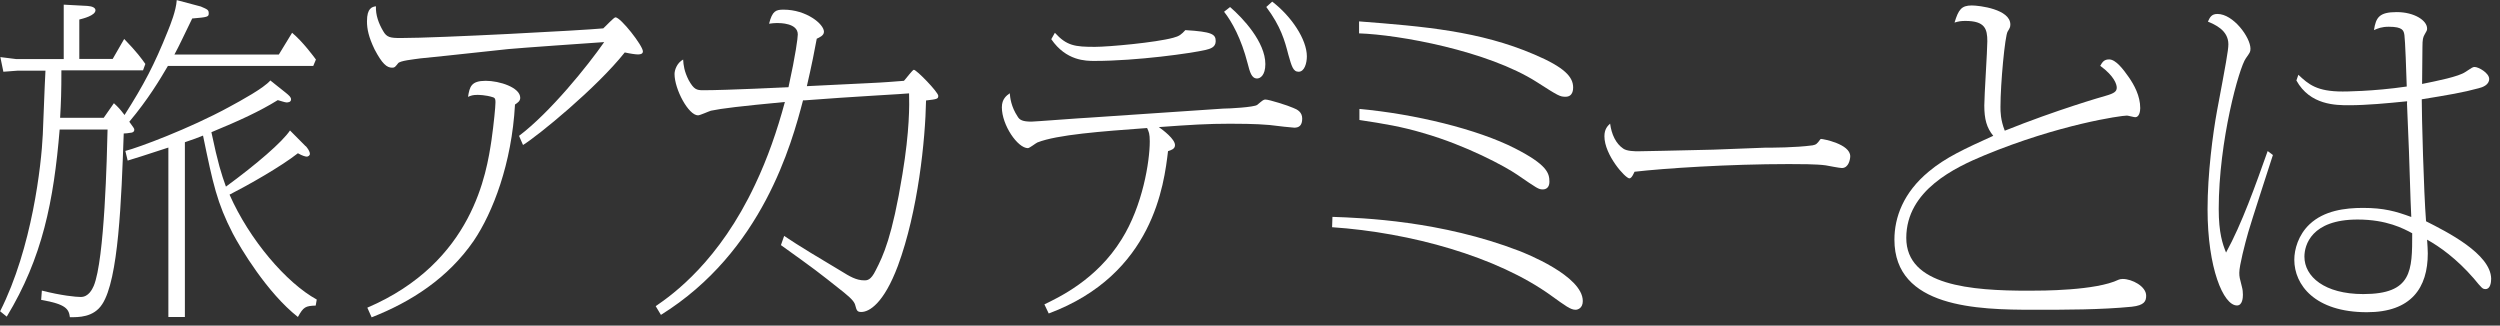 <svg width="215" height="28" viewBox="0 0 215 28" fill="none" xmlns="http://www.w3.org/2000/svg">
<rect x="0" y="0" width="215" height="28" fill="#333333" stroke="none"/>
<g clip-path="url(#clip0_153_4689)">
<path d="M9.8 8.88C10.17 9.22 10.31 9.37 10.71 9.89C12.36 7.3 13.27 5.58 14.43 2.68C14.66 2.11 15.14 0.93 15.2 0.01L17.27 0.56C17.87 0.82 17.95 0.85 17.95 1.16C17.95 1.45 17.84 1.48 16.53 1.59C15.56 3.57 15.51 3.74 15 4.69H23.98L25.12 2.82C26.03 3.57 27 4.89 27.17 5.12L26.94 5.67H14.44C13.73 6.88 12.74 8.54 11.12 10.47C11.49 10.99 11.55 11.04 11.55 11.16C11.55 11.39 11.29 11.42 11.21 11.42C11.12 11.45 10.73 11.48 10.64 11.48C10.44 17.26 10.19 24.04 8.79 26.16C8.05 27.31 6.74 27.28 6.01 27.28C5.92 26.59 5.7 26.16 3.54 25.79L3.6 24.99C5.28 25.42 6.53 25.54 6.95 25.54C7.63 25.54 7.94 24.85 8.06 24.59C9 22.35 9.2 13.33 9.25 11.14H5.13C4.62 17.29 3.65 22.17 0.58 27.23L0.01 26.77C2.77 21.31 3.56 14.16 3.68 11.57C3.85 7.15 3.88 6.66 3.91 6.08H1.48L0.29 6.17L0.03 4.91L1.39 5.08H5.48V0.4L7.53 0.51C7.96 0.54 8.21 0.68 8.21 0.88C8.21 1.34 7.13 1.6 6.82 1.68V5.07H9.69L10.68 3.35C11.79 4.5 12.16 5.02 12.5 5.5L12.3 6.05H5.28C5.28 7.86 5.25 8.75 5.17 10.13H8.92L9.8 8.87V8.88ZM26.31 12.58C26.45 12.75 26.65 13.01 26.65 13.24C26.65 13.38 26.48 13.47 26.39 13.47C26.28 13.47 26.02 13.41 25.62 13.18C24.11 14.36 21.36 15.91 19.74 16.74C21.45 20.62 24.63 24.33 27.24 25.76L27.15 26.28C26.27 26.31 26.1 26.39 25.62 27.26C22.98 25.19 20.68 21.34 20.02 20.08C18.66 17.44 18.32 15.83 17.46 11.66C16.89 11.89 16.81 11.92 15.9 12.23V27.26H14.48V12.69C12.04 13.49 11.92 13.52 10.98 13.81L10.78 12.98C11.92 12.69 16.29 11.06 19.67 9.22C20.78 8.62 22.68 7.58 23.25 6.92L24.58 7.98C24.86 8.21 25.03 8.35 25.03 8.55C25.03 8.81 24.72 8.81 24.63 8.81C24.52 8.81 24.01 8.64 23.89 8.61C22.3 9.59 20.62 10.36 18.18 11.37C18.75 14.07 19.03 14.93 19.43 16.05C22.07 14.12 24.29 12.2 24.94 11.22L26.28 12.57L26.31 12.58Z" fill="white"/>
<path d="M44.63 11.69C47.33 9.65 50.54 5.66 51.96 3.62C50.65 3.71 44.89 4.11 43.72 4.22C38.18 4.82 37.55 4.88 36.16 5.02C35.54 5.11 34.37 5.22 34.23 5.45C33.97 5.77 33.95 5.82 33.72 5.82C33.27 5.82 32.87 5.5 32.21 4.24C31.7 3.18 31.56 2.49 31.56 1.83C31.56 0.68 32.01 0.59 32.33 0.54C32.3 1.29 32.56 2.01 32.95 2.67C33.26 3.22 33.57 3.27 34.46 3.27C37.78 3.27 50.14 2.61 51.88 2.44C52.05 2.3 52.79 1.49 52.93 1.49C53.38 1.49 55.29 3.93 55.29 4.42C55.29 4.68 54.98 4.68 54.84 4.68C54.67 4.68 54.22 4.62 53.73 4.51C51.31 7.56 46.29 11.66 44.98 12.47L44.64 11.69H44.63ZM31.59 26.46C40.71 22.55 41.85 14.82 42.27 12.04C42.47 10.63 42.61 9.17 42.61 8.82C42.61 8.59 42.61 8.42 42.38 8.36C41.78 8.16 41.1 8.16 41.07 8.16C40.67 8.16 40.5 8.22 40.25 8.33C40.39 7.44 40.53 6.95 41.78 6.95C42.95 6.95 44.74 7.52 44.74 8.41C44.74 8.7 44.51 8.84 44.29 8.99C44.01 14.07 42.39 18.27 40.74 20.71C38.52 23.93 35.34 25.97 31.96 27.29L31.59 26.46Z" fill="white"/>
<path d="M67.44 20.29C68.58 21.07 70.68 22.33 72.33 23.31C73.07 23.77 73.64 24.11 74.32 24.11C74.58 24.11 74.89 24.11 75.31 23.25C75.96 21.99 76.73 20.38 77.61 14.98C78.23 11.24 78.21 9.03 78.18 8.03C78.12 8.06 73.12 8.32 69.2 8.63H69.06C68.09 12.34 65.57 21.65 56.84 27.08L56.39 26.33C57.9 25.3 61.85 22.45 64.94 15.87C66.02 13.6 66.84 11.22 67.5 8.77C63.61 9.14 62.1 9.32 61.14 9.52C60.94 9.58 60.2 9.92 60.03 9.92C59.21 9.92 58.01 7.68 58.01 6.36C58.01 6.04 58.21 5.41 58.75 5.12C58.78 5.61 58.84 6.13 59.23 6.9C59.68 7.7 59.91 7.76 60.48 7.76C62.5 7.76 67.78 7.5 67.81 7.5C68.43 4.68 68.61 3.25 68.61 2.96C68.61 1.98 67.08 1.98 66.82 1.98C66.56 1.98 66.39 2.01 66.14 2.04C66.42 0.92 66.74 0.83 67.39 0.83C69.35 0.83 70.86 2.07 70.86 2.73C70.86 3.07 70.46 3.22 70.24 3.33C70.1 4.13 69.79 5.69 69.39 7.41C71.46 7.3 71.8 7.3 74.7 7.15C76.06 7.09 76.97 7.01 77.74 6.95C77.88 6.81 78.48 6 78.59 6C78.82 6 80.69 7.92 80.69 8.24C80.69 8.5 80.61 8.53 79.64 8.64C79.58 12 78.96 18.15 77.22 22.86C76 26.11 74.75 26.83 74.07 26.83C73.73 26.83 73.67 26.71 73.56 26.28C73.5 26.02 73.33 25.76 72.59 25.16C70.2 23.26 70.17 23.24 67.16 21.08L67.44 20.28V20.29Z" fill="white"/>
<path d="M89.81 26.18C91.03 25.58 94.3 24.08 96.46 20.58C98.28 17.68 98.88 13.86 98.88 12.16C98.88 11.5 98.8 11.33 98.65 11.01C94.7 11.3 90.92 11.58 89.22 12.25C89.08 12.31 88.54 12.74 88.4 12.74C87.52 12.74 86.16 10.76 86.16 9.23C86.16 8.51 86.56 8.22 86.84 8.02C86.87 8.39 86.95 9.17 87.52 10.03C87.69 10.32 87.95 10.46 88.71 10.46C88.97 10.46 93.11 10.14 93.65 10.12C96.86 9.89 101.97 9.57 105.19 9.34C105.73 9.34 107.86 9.22 108.12 9.02C108.6 8.62 108.66 8.56 108.83 8.56C109.14 8.56 110.79 9.08 111.22 9.28C111.59 9.42 111.99 9.65 111.99 10.2C111.99 10.8 111.71 10.98 111.31 10.98C111.14 10.98 109.89 10.84 109.18 10.75C108.04 10.64 106.25 10.64 105.77 10.64C103.89 10.64 102.39 10.73 99.66 10.93C100.03 11.19 101.05 11.96 101.05 12.48C101.05 12.82 100.71 12.91 100.45 13C100.11 15.84 99.2 23.6 90.19 26.96L89.82 26.18H89.81ZM90.72 2.82C91.74 3.94 92.45 4.03 94.16 4.03C95.33 4.03 99.39 3.66 100.89 3.25C101.43 3.11 101.6 2.96 101.94 2.59C104.24 2.73 104.55 2.94 104.55 3.54C104.55 4.09 104.04 4.2 103.7 4.29C102.48 4.58 97.76 5.24 94.13 5.24C93.39 5.24 91.69 5.24 90.41 3.37L90.72 2.82ZM105.78 0.6C106.89 1.55 108.82 3.62 108.82 5.51C108.82 6.49 108.37 6.75 108.11 6.75C107.63 6.75 107.49 6.2 107.29 5.43C106.75 3.33 105.95 1.87 105.27 1.01L105.78 0.61V0.6ZM109.41 0.14C111.06 1.4 112.39 3.39 112.39 4.85C112.39 5.42 112.19 6.17 111.68 6.17C111.2 6.17 111.08 5.68 110.8 4.71C110.49 3.5 110.15 2.27 108.9 0.6L109.41 0.14Z" fill="white"/>
<path d="M114.58 18.65C117.22 18.74 123.93 18.99 130.66 21.58C131.09 21.75 136.12 23.71 136.12 25.89C136.12 26.52 135.67 26.64 135.5 26.64C135.07 26.64 134.65 26.32 133.37 25.4C128.74 22.07 121.32 20 114.56 19.54L114.59 18.65H114.58ZM116.88 1.84C122.45 2.27 127.25 2.67 131.94 4.68C134.58 5.8 135.29 6.63 135.29 7.52C135.29 7.66 135.29 8.32 134.64 8.32C134.16 8.32 134.04 8.26 132.17 7.06C127.94 4.36 120.29 2.98 116.88 2.87V1.84ZM116.91 9.37C121.68 9.8 127.08 11.12 130.29 12.76C133.05 14.17 133.25 14.89 133.25 15.63C133.25 16.12 132.97 16.29 132.68 16.29C132.31 16.29 132.2 16.2 130.49 15.03C129.44 14.31 126.09 12.5 122.39 11.44C120.54 10.89 119.04 10.64 116.91 10.32V9.37Z" fill="white"/>
<path d="M151.81 12.7C152.41 12.7 154.38 12.7 155.88 12.5C156.2 12.44 156.27 12.36 156.55 11.98C156.57 11.95 156.6 11.95 156.62 11.95C156.78 11.95 159.12 12.38 159.12 13.44C159.12 13.67 159 14.45 158.4 14.45C158.19 14.45 157.2 14.25 157.01 14.22C156.25 14.11 154.68 14.11 153.84 14.11C148.64 14.11 143.07 14.48 140.57 14.77C140.52 14.86 140.34 15.34 140.13 15.34C139.78 15.34 137.98 13.33 137.98 11.72C137.98 11.09 138.26 10.83 138.47 10.63C138.59 11.55 138.96 12.35 139.6 12.78C139.92 13.01 140.62 13.01 140.89 13.01C141.4 13.01 143.85 12.95 147.36 12.87L151.8 12.7H151.81Z" fill="white"/>
<path d="M181.05 8.25C181.87 8.02 182.04 7.85 182.04 7.53C182.04 7.27 181.84 6.55 180.62 5.66C180.82 5.29 180.99 5.11 181.39 5.11C181.96 5.11 182.61 5.97 183.07 6.63C183.53 7.29 184.06 8.24 184.06 9.3C184.06 9.59 183.97 10.08 183.63 10.08C183.52 10.08 183.01 9.94 182.92 9.94C182.41 9.94 177.1 10.69 170.65 13.36C168.18 14.39 163.94 16.35 163.94 20.46C163.94 24.57 169.51 25 174.45 25C175.61 25 180.25 25 182.21 24.05C182.29 24.02 182.41 23.99 182.55 23.99C183.35 23.99 184.57 24.62 184.57 25.43C184.57 25.89 184.43 26.26 183.32 26.38C180.65 26.64 177.69 26.64 174.88 26.64C170.08 26.64 162.92 26.47 162.92 20.61C162.92 18.69 163.69 16.56 165.88 14.75C167.33 13.54 168.95 12.8 171.42 11.68C170.85 10.99 170.65 10.24 170.65 9.07C170.65 8.21 170.91 4.36 170.91 3.55C170.91 2.49 170.71 1.8 169.03 1.8C168.66 1.8 168.46 1.83 168.09 1.94C168.43 0.82 168.69 0.47 169.57 0.47C170.22 0.47 172.89 0.79 172.89 2.11C172.89 2.34 172.83 2.43 172.66 2.71C172.43 3.05 172.04 7.16 172.04 9.2C172.04 9.6 172.04 10.29 172.41 11.24C176.84 9.46 180.82 8.31 181.05 8.25Z" fill="white"/>
<path d="M195.48 13.3C195.14 14.36 193.63 18.99 193.35 19.97C193.07 20.95 192.58 22.84 192.58 23.45C192.58 23.82 192.61 23.91 192.81 24.69C192.87 24.89 192.89 25.15 192.89 25.35C192.89 25.58 192.86 26.27 192.38 26.27C191.21 26.27 189.85 23.05 189.85 18C189.85 14.95 190.3 11.51 190.67 9.5C191.41 5.56 191.64 4.33 191.64 3.81C191.64 2.57 190.42 2.09 189.88 1.86C190.05 1.49 190.19 1.2 190.7 1.2C192.06 1.2 193.54 3.21 193.54 4.19C193.54 4.48 193.48 4.53 193.14 5.02C192.57 5.8 190.81 12.09 190.81 17.98C190.81 20.05 191.15 21 191.44 21.72C192.8 19.25 193.97 15.94 195.02 12.99L195.47 13.33L195.48 13.3ZM207.01 8.85V8.71C205.33 8.88 203.52 9.05 202.01 9.05C200.9 9.05 198.66 9.05 197.49 6.92L197.66 6.43C198.54 7.26 199.25 7.87 201.47 7.87C201.53 7.87 204.06 7.87 206.98 7.44C206.95 6.26 206.84 3.39 206.78 3.02C206.72 2.65 206.67 2.3 205.44 2.3C204.82 2.3 204.5 2.44 204.16 2.59C204.33 1.5 204.61 1.04 206.12 1.04C207.63 1.04 208.73 1.76 208.73 2.45C208.73 2.62 208.7 2.65 208.5 3C208.39 3.2 208.33 3.37 208.33 4.06C208.33 4.55 208.3 6.79 208.3 7.22C209.58 6.96 211.45 6.59 212.02 6.19C212.59 5.82 212.65 5.76 212.82 5.76C213.16 5.76 214.07 6.28 214.07 6.79C214.07 7.3 213.5 7.51 213.16 7.59C211.8 7.96 210.6 8.16 208.27 8.54C208.27 9.95 208.44 16.5 208.64 19.03C210.4 19.92 214.21 21.82 214.24 23.97C214.24 24.31 214.16 24.86 213.76 24.86C213.5 24.86 213.45 24.8 212.74 23.94C211.26 22.24 209.81 21.21 208.73 20.61C208.76 21.13 208.79 21.41 208.79 21.79C208.79 24.75 207.37 26.85 203.56 26.85C199.07 26.85 197.31 24.49 197.31 22.34C197.31 21.45 197.65 20.21 198.62 19.29C199.87 18.11 201.66 17.88 203.22 17.88C205.01 17.88 206.03 18.17 207.37 18.66C207.34 18 207.31 17.51 207.17 13L207 8.86L207.01 8.85ZM202.75 18.88C198.77 18.88 198.18 21.09 198.18 22.07C198.18 23.79 199.91 25.29 203.24 25.29C207.45 25.29 207.45 23.28 207.45 20.06C206.71 19.66 205.26 18.88 202.76 18.88H202.75Z" fill="white"/>
</g>
<defs>
<clipPath id="clip0_153_4689">
<rect width="214.26" height="27.3" fill="white"/>
</clipPath>
</defs>
</svg>
